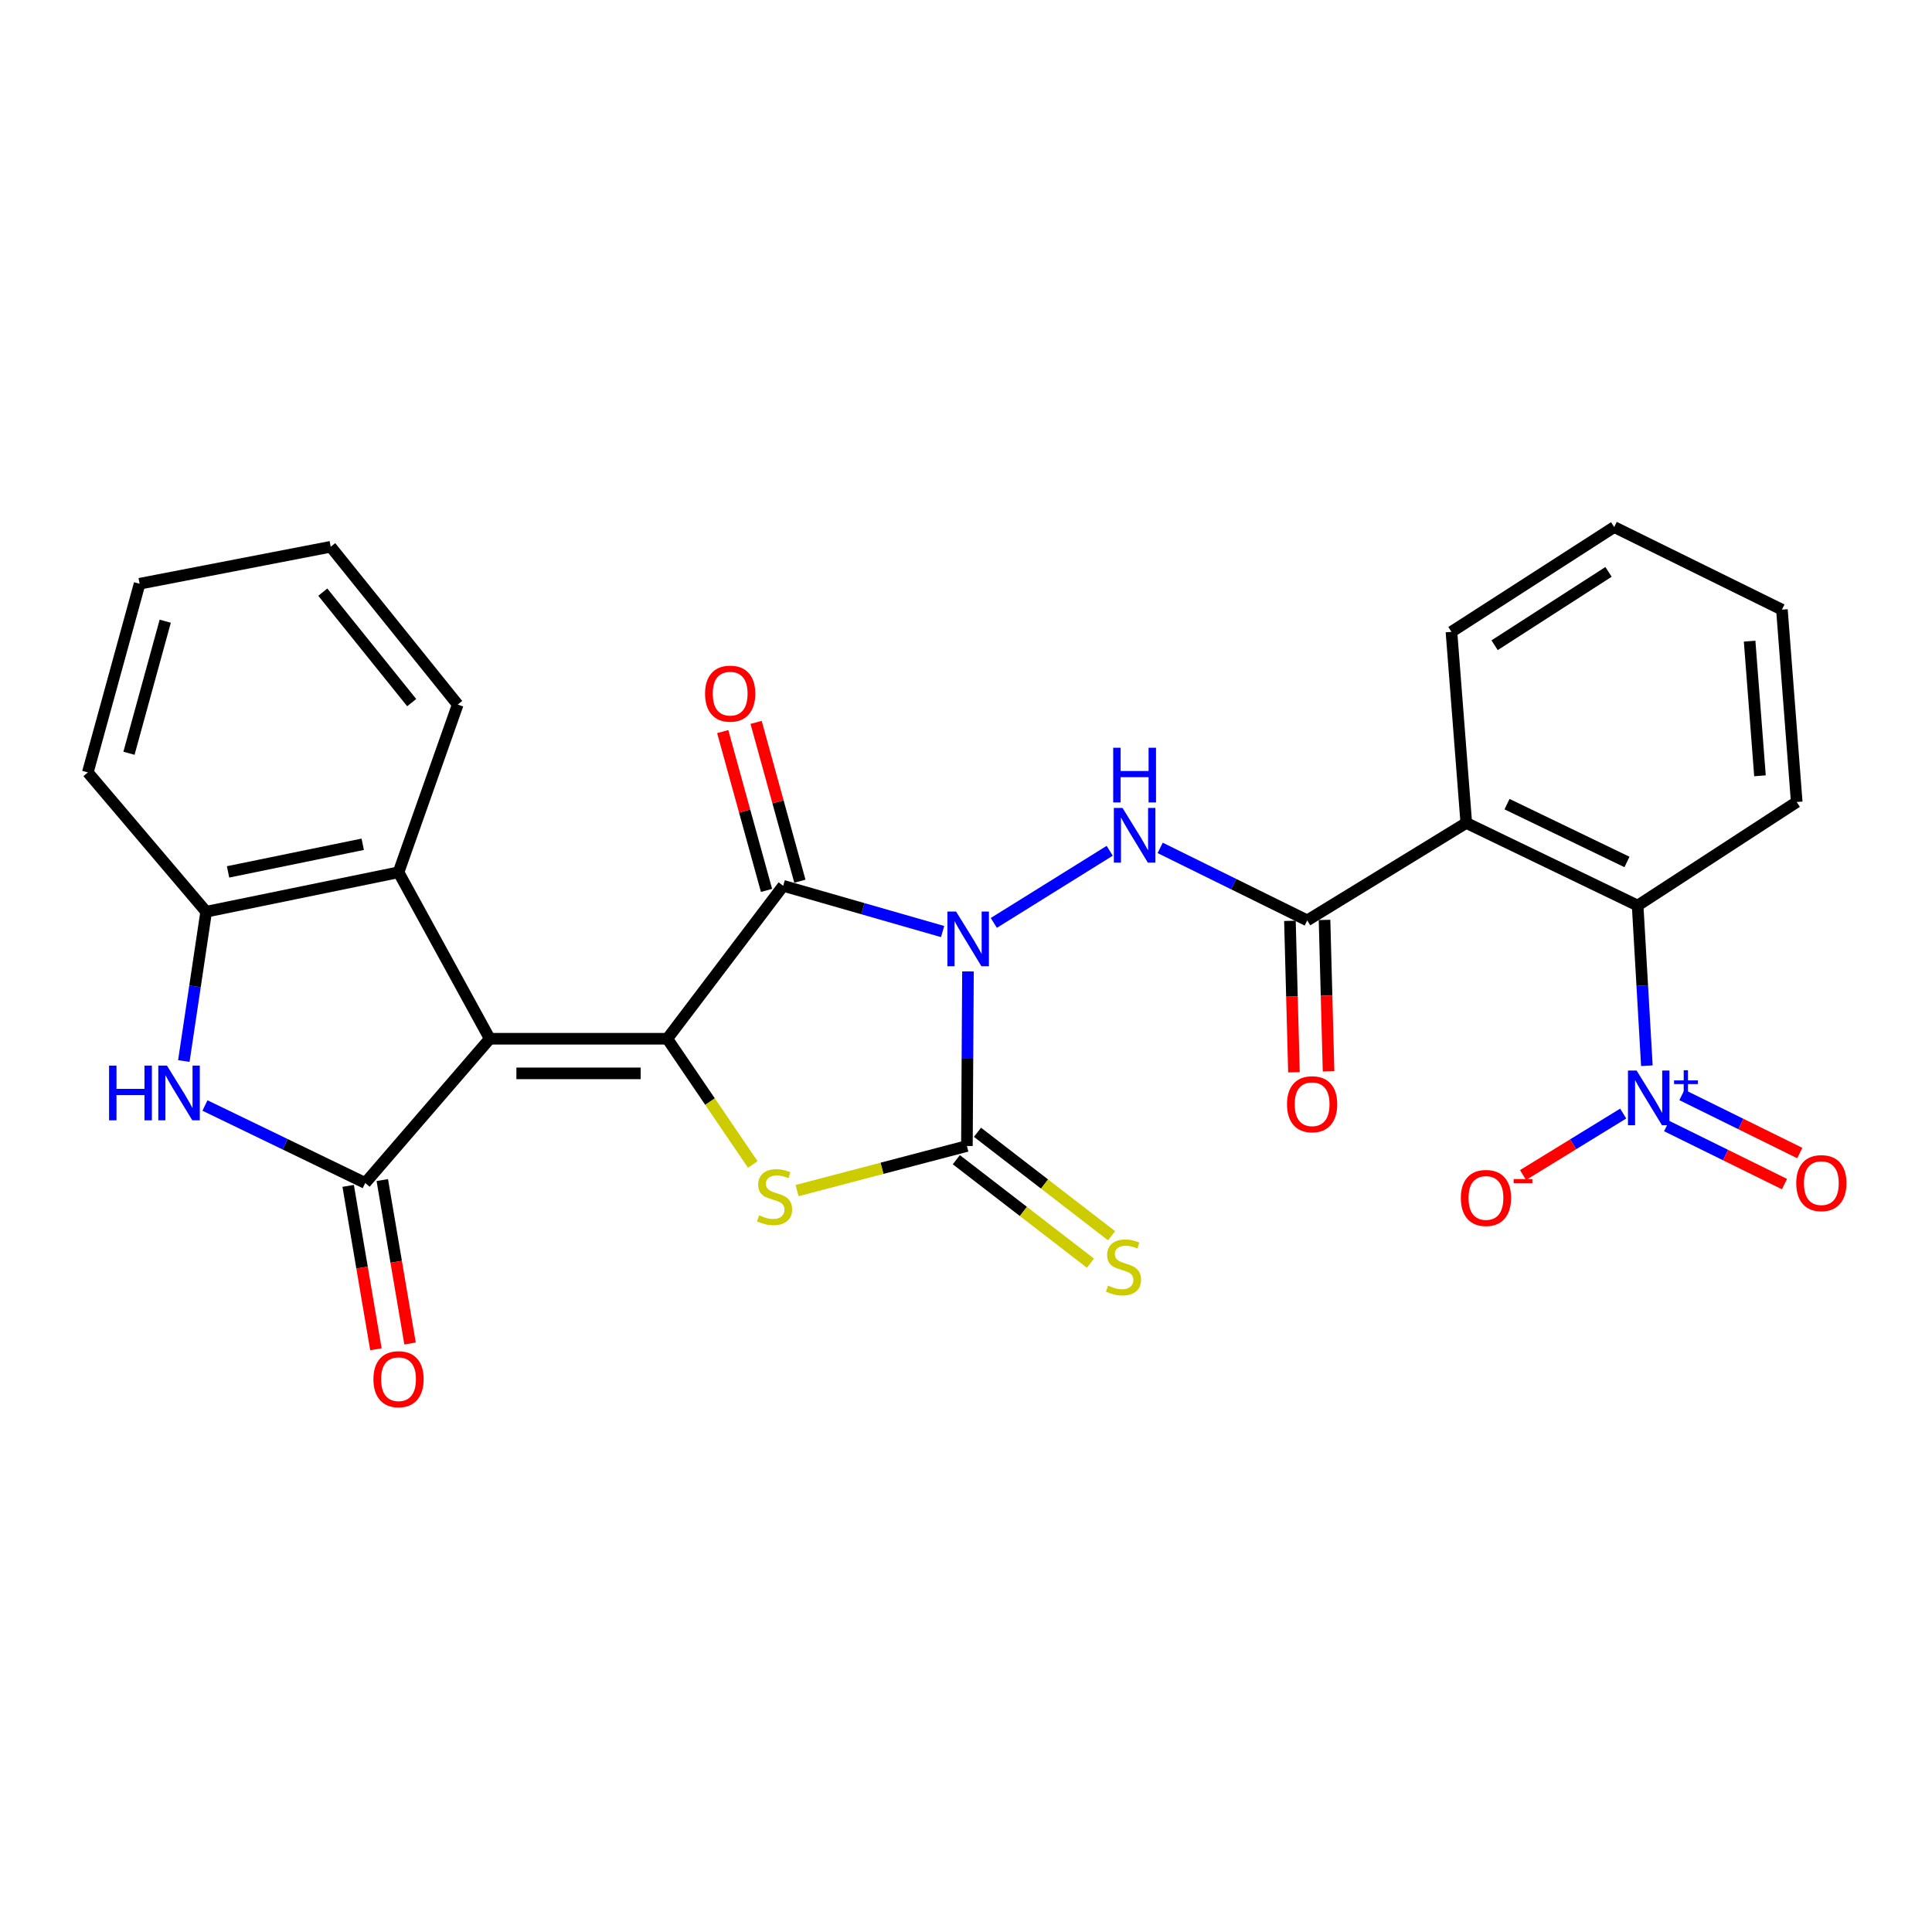 <?xml version='1.0' encoding='iso-8859-1'?>
<svg version='1.1' baseProfile='full'
              xmlns='http://www.w3.org/2000/svg'
                      xmlns:rdkit='http://www.rdkit.org/xml'
                      xmlns:xlink='http://www.w3.org/1999/xlink'
                  xml:space='preserve'
width='1000px' height='1000px' viewBox='0 0 1000 1000'>
<!-- END OF HEADER -->
<rect style='opacity:1.0;fill:#FFFFFF;stroke:none' width='1000' height='1000' x='0' y='0'> </rect>
<path class='bond-2' d='M 487.891,482.169 L 446.638,470.333' style='fill:none;fill-rule:evenodd;stroke:#0000FF;stroke-width:6px;stroke-linecap:butt;stroke-linejoin:miter;stroke-opacity:1' />
<path class='bond-2' d='M 446.638,470.333 L 405.386,458.497' style='fill:none;fill-rule:evenodd;stroke:#000000;stroke-width:6px;stroke-linecap:butt;stroke-linejoin:miter;stroke-opacity:1' />
<path class='bond-3' d='M 501.019,502.805 L 500.746,547.987' style='fill:none;fill-rule:evenodd;stroke:#0000FF;stroke-width:6px;stroke-linecap:butt;stroke-linejoin:miter;stroke-opacity:1' />
<path class='bond-3' d='M 500.746,547.987 L 500.474,593.168' style='fill:none;fill-rule:evenodd;stroke:#000000;stroke-width:6px;stroke-linecap:butt;stroke-linejoin:miter;stroke-opacity:1' />
<path class='bond-6' d='M 514.397,477.701 L 574.382,440.363' style='fill:none;fill-rule:evenodd;stroke:#0000FF;stroke-width:6px;stroke-linecap:butt;stroke-linejoin:miter;stroke-opacity:1' />
<path class='bond-0' d='M 345.392,537.655 L 405.386,458.497' style='fill:none;fill-rule:evenodd;stroke:#000000;stroke-width:6px;stroke-linecap:butt;stroke-linejoin:miter;stroke-opacity:1' />
<path class='bond-1' d='M 345.392,537.655 L 253.5,537.655' style='fill:none;fill-rule:evenodd;stroke:#000000;stroke-width:6px;stroke-linecap:butt;stroke-linejoin:miter;stroke-opacity:1' />
<path class='bond-1' d='M 331.609,555.575 L 267.284,555.575' style='fill:none;fill-rule:evenodd;stroke:#000000;stroke-width:6px;stroke-linecap:butt;stroke-linejoin:miter;stroke-opacity:1' />
<path class='bond-28' d='M 345.392,537.655 L 367.514,570.189' style='fill:none;fill-rule:evenodd;stroke:#000000;stroke-width:6px;stroke-linecap:butt;stroke-linejoin:miter;stroke-opacity:1' />
<path class='bond-28' d='M 367.514,570.189 L 389.636,602.724' style='fill:none;fill-rule:evenodd;stroke:#CCCC00;stroke-width:6px;stroke-linecap:butt;stroke-linejoin:miter;stroke-opacity:1' />
<path class='bond-4' d='M 253.5,537.655 L 189.047,612.303' style='fill:none;fill-rule:evenodd;stroke:#000000;stroke-width:6px;stroke-linecap:butt;stroke-linejoin:miter;stroke-opacity:1' />
<path class='bond-11' d='M 253.5,537.655 L 206.28,451.488' style='fill:none;fill-rule:evenodd;stroke:#000000;stroke-width:6px;stroke-linecap:butt;stroke-linejoin:miter;stroke-opacity:1' />
<path class='bond-15' d='M 414.024,456.115 L 402.69,415.012' style='fill:none;fill-rule:evenodd;stroke:#000000;stroke-width:6px;stroke-linecap:butt;stroke-linejoin:miter;stroke-opacity:1' />
<path class='bond-15' d='M 402.69,415.012 L 391.357,373.909' style='fill:none;fill-rule:evenodd;stroke:#FF0000;stroke-width:6px;stroke-linecap:butt;stroke-linejoin:miter;stroke-opacity:1' />
<path class='bond-15' d='M 396.748,460.878 L 385.415,419.775' style='fill:none;fill-rule:evenodd;stroke:#000000;stroke-width:6px;stroke-linecap:butt;stroke-linejoin:miter;stroke-opacity:1' />
<path class='bond-15' d='M 385.415,419.775 L 374.081,378.672' style='fill:none;fill-rule:evenodd;stroke:#FF0000;stroke-width:6px;stroke-linecap:butt;stroke-linejoin:miter;stroke-opacity:1' />
<path class='bond-5' d='M 500.474,593.168 L 456.521,604.71' style='fill:none;fill-rule:evenodd;stroke:#000000;stroke-width:6px;stroke-linecap:butt;stroke-linejoin:miter;stroke-opacity:1' />
<path class='bond-5' d='M 456.521,604.71 L 412.569,616.252' style='fill:none;fill-rule:evenodd;stroke:#CCCC00;stroke-width:6px;stroke-linecap:butt;stroke-linejoin:miter;stroke-opacity:1' />
<path class='bond-14' d='M 495,600.263 L 529.706,627.039' style='fill:none;fill-rule:evenodd;stroke:#000000;stroke-width:6px;stroke-linecap:butt;stroke-linejoin:miter;stroke-opacity:1' />
<path class='bond-14' d='M 529.706,627.039 L 564.411,653.815' style='fill:none;fill-rule:evenodd;stroke:#CCCC00;stroke-width:6px;stroke-linecap:butt;stroke-linejoin:miter;stroke-opacity:1' />
<path class='bond-14' d='M 505.947,586.074 L 540.652,612.85' style='fill:none;fill-rule:evenodd;stroke:#000000;stroke-width:6px;stroke-linecap:butt;stroke-linejoin:miter;stroke-opacity:1' />
<path class='bond-14' d='M 540.652,612.85 L 575.358,639.627' style='fill:none;fill-rule:evenodd;stroke:#CCCC00;stroke-width:6px;stroke-linecap:butt;stroke-linejoin:miter;stroke-opacity:1' />
<path class='bond-8' d='M 189.047,612.303 L 147.569,592.254' style='fill:none;fill-rule:evenodd;stroke:#000000;stroke-width:6px;stroke-linecap:butt;stroke-linejoin:miter;stroke-opacity:1' />
<path class='bond-8' d='M 147.569,592.254 L 106.091,572.205' style='fill:none;fill-rule:evenodd;stroke:#0000FF;stroke-width:6px;stroke-linecap:butt;stroke-linejoin:miter;stroke-opacity:1' />
<path class='bond-17' d='M 180.213,613.804 L 187.395,656.097' style='fill:none;fill-rule:evenodd;stroke:#000000;stroke-width:6px;stroke-linecap:butt;stroke-linejoin:miter;stroke-opacity:1' />
<path class='bond-17' d='M 187.395,656.097 L 194.578,698.39' style='fill:none;fill-rule:evenodd;stroke:#FF0000;stroke-width:6px;stroke-linecap:butt;stroke-linejoin:miter;stroke-opacity:1' />
<path class='bond-17' d='M 197.88,610.803 L 205.063,653.096' style='fill:none;fill-rule:evenodd;stroke:#000000;stroke-width:6px;stroke-linecap:butt;stroke-linejoin:miter;stroke-opacity:1' />
<path class='bond-17' d='M 205.063,653.096 L 212.245,695.389' style='fill:none;fill-rule:evenodd;stroke:#FF0000;stroke-width:6px;stroke-linecap:butt;stroke-linejoin:miter;stroke-opacity:1' />
<path class='bond-9' d='M 600.499,438.864 L 638.56,457.626' style='fill:none;fill-rule:evenodd;stroke:#0000FF;stroke-width:6px;stroke-linecap:butt;stroke-linejoin:miter;stroke-opacity:1' />
<path class='bond-9' d='M 638.56,457.626 L 676.621,476.387' style='fill:none;fill-rule:evenodd;stroke:#000000;stroke-width:6px;stroke-linecap:butt;stroke-linejoin:miter;stroke-opacity:1' />
<path class='bond-7' d='M 852.417,551.616 L 850.029,510.164' style='fill:none;fill-rule:evenodd;stroke:#0000FF;stroke-width:6px;stroke-linecap:butt;stroke-linejoin:miter;stroke-opacity:1' />
<path class='bond-7' d='M 850.029,510.164 L 847.642,468.711' style='fill:none;fill-rule:evenodd;stroke:#000000;stroke-width:6px;stroke-linecap:butt;stroke-linejoin:miter;stroke-opacity:1' />
<path class='bond-16' d='M 840.165,576.378 L 814.245,592.288' style='fill:none;fill-rule:evenodd;stroke:#0000FF;stroke-width:6px;stroke-linecap:butt;stroke-linejoin:miter;stroke-opacity:1' />
<path class='bond-16' d='M 814.245,592.288 L 788.324,608.198' style='fill:none;fill-rule:evenodd;stroke:#FF0000;stroke-width:6px;stroke-linecap:butt;stroke-linejoin:miter;stroke-opacity:1' />
<path class='bond-18' d='M 862.646,582.826 L 893.146,597.857' style='fill:none;fill-rule:evenodd;stroke:#0000FF;stroke-width:6px;stroke-linecap:butt;stroke-linejoin:miter;stroke-opacity:1' />
<path class='bond-18' d='M 893.146,597.857 L 923.647,612.889' style='fill:none;fill-rule:evenodd;stroke:#FF0000;stroke-width:6px;stroke-linecap:butt;stroke-linejoin:miter;stroke-opacity:1' />
<path class='bond-18' d='M 870.567,566.752 L 901.068,581.783' style='fill:none;fill-rule:evenodd;stroke:#0000FF;stroke-width:6px;stroke-linecap:butt;stroke-linejoin:miter;stroke-opacity:1' />
<path class='bond-18' d='M 901.068,581.783 L 931.568,596.814' style='fill:none;fill-rule:evenodd;stroke:#FF0000;stroke-width:6px;stroke-linecap:butt;stroke-linejoin:miter;stroke-opacity:1' />
<path class='bond-29' d='M 95.148,549.189 L 100.93,510.548' style='fill:none;fill-rule:evenodd;stroke:#0000FF;stroke-width:6px;stroke-linecap:butt;stroke-linejoin:miter;stroke-opacity:1' />
<path class='bond-29' d='M 100.93,510.548 L 106.712,471.907' style='fill:none;fill-rule:evenodd;stroke:#000000;stroke-width:6px;stroke-linecap:butt;stroke-linejoin:miter;stroke-opacity:1' />
<path class='bond-10' d='M 676.621,476.387 L 758.946,425.951' style='fill:none;fill-rule:evenodd;stroke:#000000;stroke-width:6px;stroke-linecap:butt;stroke-linejoin:miter;stroke-opacity:1' />
<path class='bond-19' d='M 667.664,476.625 L 668.706,515.815' style='fill:none;fill-rule:evenodd;stroke:#000000;stroke-width:6px;stroke-linecap:butt;stroke-linejoin:miter;stroke-opacity:1' />
<path class='bond-19' d='M 668.706,515.815 L 669.749,555.005' style='fill:none;fill-rule:evenodd;stroke:#FF0000;stroke-width:6px;stroke-linecap:butt;stroke-linejoin:miter;stroke-opacity:1' />
<path class='bond-19' d='M 685.578,476.149 L 686.621,515.339' style='fill:none;fill-rule:evenodd;stroke:#000000;stroke-width:6px;stroke-linecap:butt;stroke-linejoin:miter;stroke-opacity:1' />
<path class='bond-19' d='M 686.621,515.339 L 687.663,554.529' style='fill:none;fill-rule:evenodd;stroke:#FF0000;stroke-width:6px;stroke-linecap:butt;stroke-linejoin:miter;stroke-opacity:1' />
<path class='bond-12' d='M 758.946,425.951 L 847.642,468.711' style='fill:none;fill-rule:evenodd;stroke:#000000;stroke-width:6px;stroke-linecap:butt;stroke-linejoin:miter;stroke-opacity:1' />
<path class='bond-12' d='M 780.032,416.223 L 842.119,446.155' style='fill:none;fill-rule:evenodd;stroke:#000000;stroke-width:6px;stroke-linecap:butt;stroke-linejoin:miter;stroke-opacity:1' />
<path class='bond-20' d='M 758.946,425.951 L 751.27,327.04' style='fill:none;fill-rule:evenodd;stroke:#000000;stroke-width:6px;stroke-linecap:butt;stroke-linejoin:miter;stroke-opacity:1' />
<path class='bond-13' d='M 206.28,451.488 L 106.712,471.907' style='fill:none;fill-rule:evenodd;stroke:#000000;stroke-width:6px;stroke-linecap:butt;stroke-linejoin:miter;stroke-opacity:1' />
<path class='bond-13' d='M 187.745,436.996 L 118.047,451.289' style='fill:none;fill-rule:evenodd;stroke:#000000;stroke-width:6px;stroke-linecap:butt;stroke-linejoin:miter;stroke-opacity:1' />
<path class='bond-21' d='M 206.28,451.488 L 236.914,364.683' style='fill:none;fill-rule:evenodd;stroke:#000000;stroke-width:6px;stroke-linecap:butt;stroke-linejoin:miter;stroke-opacity:1' />
<path class='bond-22' d='M 847.642,468.711 L 929.976,415.119' style='fill:none;fill-rule:evenodd;stroke:#000000;stroke-width:6px;stroke-linecap:butt;stroke-linejoin:miter;stroke-opacity:1' />
<path class='bond-23' d='M 106.712,471.907 L 45.455,399.797' style='fill:none;fill-rule:evenodd;stroke:#000000;stroke-width:6px;stroke-linecap:butt;stroke-linejoin:miter;stroke-opacity:1' />
<path class='bond-24' d='M 751.27,327.04 L 835.505,272.801' style='fill:none;fill-rule:evenodd;stroke:#000000;stroke-width:6px;stroke-linecap:butt;stroke-linejoin:miter;stroke-opacity:1' />
<path class='bond-24' d='M 773.607,333.972 L 832.572,296.004' style='fill:none;fill-rule:evenodd;stroke:#000000;stroke-width:6px;stroke-linecap:butt;stroke-linejoin:miter;stroke-opacity:1' />
<path class='bond-25' d='M 236.914,364.683 L 171.176,283.006' style='fill:none;fill-rule:evenodd;stroke:#000000;stroke-width:6px;stroke-linecap:butt;stroke-linejoin:miter;stroke-opacity:1' />
<path class='bond-25' d='M 213.093,363.668 L 167.076,306.494' style='fill:none;fill-rule:evenodd;stroke:#000000;stroke-width:6px;stroke-linecap:butt;stroke-linejoin:miter;stroke-opacity:1' />
<path class='bond-30' d='M 929.976,415.119 L 922.32,315.551' style='fill:none;fill-rule:evenodd;stroke:#000000;stroke-width:6px;stroke-linecap:butt;stroke-linejoin:miter;stroke-opacity:1' />
<path class='bond-30' d='M 910.96,401.558 L 905.601,331.861' style='fill:none;fill-rule:evenodd;stroke:#000000;stroke-width:6px;stroke-linecap:butt;stroke-linejoin:miter;stroke-opacity:1' />
<path class='bond-31' d='M 45.455,399.797 L 72.266,302.141' style='fill:none;fill-rule:evenodd;stroke:#000000;stroke-width:6px;stroke-linecap:butt;stroke-linejoin:miter;stroke-opacity:1' />
<path class='bond-31' d='M 66.757,389.893 L 85.525,321.534' style='fill:none;fill-rule:evenodd;stroke:#000000;stroke-width:6px;stroke-linecap:butt;stroke-linejoin:miter;stroke-opacity:1' />
<path class='bond-26' d='M 835.505,272.801 L 922.32,315.551' style='fill:none;fill-rule:evenodd;stroke:#000000;stroke-width:6px;stroke-linecap:butt;stroke-linejoin:miter;stroke-opacity:1' />
<path class='bond-27' d='M 171.176,283.006 L 72.266,302.141' style='fill:none;fill-rule:evenodd;stroke:#000000;stroke-width:6px;stroke-linecap:butt;stroke-linejoin:miter;stroke-opacity:1' />
<path  class='atom-0' d='M 494.861 471.805
L 504.141 486.805
Q 505.061 488.285, 506.541 490.965
Q 508.021 493.645, 508.101 493.805
L 508.101 471.805
L 511.861 471.805
L 511.861 500.125
L 507.981 500.125
L 498.021 483.725
Q 496.861 481.805, 495.621 479.605
Q 494.421 477.405, 494.061 476.725
L 494.061 500.125
L 490.381 500.125
L 490.381 471.805
L 494.861 471.805
' fill='#0000FF'/>
<path  class='atom-6' d='M 392.916 629.032
Q 393.236 629.152, 394.556 629.712
Q 395.876 630.272, 397.316 630.632
Q 398.796 630.952, 400.236 630.952
Q 402.916 630.952, 404.476 629.672
Q 406.036 628.352, 406.036 626.072
Q 406.036 624.512, 405.236 623.552
Q 404.476 622.592, 403.276 622.072
Q 402.076 621.552, 400.076 620.952
Q 397.556 620.192, 396.036 619.472
Q 394.556 618.752, 393.476 617.232
Q 392.436 615.712, 392.436 613.152
Q 392.436 609.592, 394.836 607.392
Q 397.276 605.192, 402.076 605.192
Q 405.356 605.192, 409.076 606.752
L 408.156 609.832
Q 404.756 608.432, 402.196 608.432
Q 399.436 608.432, 397.916 609.592
Q 396.396 610.712, 396.436 612.672
Q 396.436 614.192, 397.196 615.112
Q 397.996 616.032, 399.116 616.552
Q 400.276 617.072, 402.196 617.672
Q 404.756 618.472, 406.276 619.272
Q 407.796 620.072, 408.876 621.712
Q 409.996 623.312, 409.996 626.072
Q 409.996 629.992, 407.356 632.112
Q 404.756 634.192, 400.396 634.192
Q 397.876 634.192, 395.956 633.632
Q 394.076 633.112, 391.836 632.192
L 392.916 629.032
' fill='#CCCC00'/>
<path  class='atom-7' d='M 581.008 418.183
L 590.288 433.183
Q 591.208 434.663, 592.688 437.343
Q 594.168 440.023, 594.248 440.183
L 594.248 418.183
L 598.008 418.183
L 598.008 446.503
L 594.128 446.503
L 584.168 430.103
Q 583.008 428.183, 581.768 425.983
Q 580.568 423.783, 580.208 423.103
L 580.208 446.503
L 576.528 446.503
L 576.528 418.183
L 581.008 418.183
' fill='#0000FF'/>
<path  class='atom-7' d='M 576.188 387.031
L 580.028 387.031
L 580.028 399.071
L 594.508 399.071
L 594.508 387.031
L 598.348 387.031
L 598.348 415.351
L 594.508 415.351
L 594.508 402.271
L 580.028 402.271
L 580.028 415.351
L 576.188 415.351
L 576.188 387.031
' fill='#0000FF'/>
<path  class='atom-8' d='M 847.116 554.109
L 856.396 569.109
Q 857.316 570.589, 858.796 573.269
Q 860.276 575.949, 860.356 576.109
L 860.356 554.109
L 864.116 554.109
L 864.116 582.429
L 860.236 582.429
L 850.276 566.029
Q 849.116 564.109, 847.876 561.909
Q 846.676 559.709, 846.316 559.029
L 846.316 582.429
L 842.636 582.429
L 842.636 554.109
L 847.116 554.109
' fill='#0000FF'/>
<path  class='atom-8' d='M 866.492 559.214
L 871.482 559.214
L 871.482 553.96
L 873.699 553.96
L 873.699 559.214
L 878.821 559.214
L 878.821 561.115
L 873.699 561.115
L 873.699 566.395
L 871.482 566.395
L 871.482 561.115
L 866.492 561.115
L 866.492 559.214
' fill='#0000FF'/>
<path  class='atom-9' d='M 56.455 551.56
L 60.295 551.56
L 60.295 563.6
L 74.775 563.6
L 74.775 551.56
L 78.615 551.56
L 78.615 579.88
L 74.775 579.88
L 74.775 566.8
L 60.295 566.8
L 60.295 579.88
L 56.455 579.88
L 56.455 551.56
' fill='#0000FF'/>
<path  class='atom-9' d='M 86.415 551.56
L 95.695 566.56
Q 96.615 568.04, 98.095 570.72
Q 99.575 573.4, 99.655 573.56
L 99.655 551.56
L 103.415 551.56
L 103.415 579.88
L 99.535 579.88
L 89.575 563.48
Q 88.415 561.56, 87.175 559.36
Q 85.975 557.16, 85.615 556.48
L 85.615 579.88
L 81.935 579.88
L 81.935 551.56
L 86.415 551.56
' fill='#0000FF'/>
<path  class='atom-15' d='M 573.524 665.421
Q 573.844 665.541, 575.164 666.101
Q 576.484 666.661, 577.924 667.021
Q 579.404 667.341, 580.844 667.341
Q 583.524 667.341, 585.084 666.061
Q 586.644 664.741, 586.644 662.461
Q 586.644 660.901, 585.844 659.941
Q 585.084 658.981, 583.884 658.461
Q 582.684 657.941, 580.684 657.341
Q 578.164 656.581, 576.644 655.861
Q 575.164 655.141, 574.084 653.621
Q 573.044 652.101, 573.044 649.541
Q 573.044 645.981, 575.444 643.781
Q 577.884 641.581, 582.684 641.581
Q 585.964 641.581, 589.684 643.141
L 588.764 646.221
Q 585.364 644.821, 582.804 644.821
Q 580.044 644.821, 578.524 645.981
Q 577.004 647.101, 577.044 649.061
Q 577.044 650.581, 577.804 651.501
Q 578.604 652.421, 579.724 652.941
Q 580.884 653.461, 582.804 654.061
Q 585.364 654.861, 586.884 655.661
Q 588.404 656.461, 589.484 658.101
Q 590.604 659.701, 590.604 662.461
Q 590.604 666.381, 587.964 668.501
Q 585.364 670.581, 581.004 670.581
Q 578.484 670.581, 576.564 670.021
Q 574.684 669.501, 572.444 668.581
L 573.524 665.421
' fill='#CCCC00'/>
<path  class='atom-16' d='M 364.938 359.029
Q 364.938 352.229, 368.298 348.429
Q 371.658 344.629, 377.938 344.629
Q 384.218 344.629, 387.578 348.429
Q 390.938 352.229, 390.938 359.029
Q 390.938 365.909, 387.538 369.829
Q 384.138 373.709, 377.938 373.709
Q 371.698 373.709, 368.298 369.829
Q 364.938 365.949, 364.938 359.029
M 377.938 370.509
Q 382.258 370.509, 384.578 367.629
Q 386.938 364.709, 386.938 359.029
Q 386.938 353.469, 384.578 350.669
Q 382.258 347.829, 377.938 347.829
Q 373.618 347.829, 371.258 350.629
Q 368.938 353.429, 368.938 359.029
Q 368.938 364.749, 371.258 367.629
Q 373.618 370.509, 377.938 370.509
' fill='#FF0000'/>
<path  class='atom-17' d='M 756.13 620.059
Q 756.13 613.259, 759.49 609.459
Q 762.85 605.659, 769.13 605.659
Q 775.41 605.659, 778.77 609.459
Q 782.13 613.259, 782.13 620.059
Q 782.13 626.939, 778.73 630.859
Q 775.33 634.739, 769.13 634.739
Q 762.89 634.739, 759.49 630.859
Q 756.13 626.979, 756.13 620.059
M 769.13 631.539
Q 773.45 631.539, 775.77 628.659
Q 778.13 625.739, 778.13 620.059
Q 778.13 614.499, 775.77 611.699
Q 773.45 608.859, 769.13 608.859
Q 764.81 608.859, 762.45 611.659
Q 760.13 614.459, 760.13 620.059
Q 760.13 625.779, 762.45 628.659
Q 764.81 631.539, 769.13 631.539
' fill='#FF0000'/>
<path  class='atom-17' d='M 783.45 610.282
L 793.139 610.282
L 793.139 612.394
L 783.45 612.394
L 783.45 610.282
' fill='#FF0000'/>
<path  class='atom-18' d='M 193.28 713.863
Q 193.28 707.063, 196.64 703.263
Q 200 699.463, 206.28 699.463
Q 212.56 699.463, 215.92 703.263
Q 219.28 707.063, 219.28 713.863
Q 219.28 720.743, 215.88 724.663
Q 212.48 728.543, 206.28 728.543
Q 200.04 728.543, 196.64 724.663
Q 193.28 720.783, 193.28 713.863
M 206.28 725.343
Q 210.6 725.343, 212.92 722.463
Q 215.28 719.543, 215.28 713.863
Q 215.28 708.303, 212.92 705.503
Q 210.6 702.663, 206.28 702.663
Q 201.96 702.663, 199.6 705.463
Q 197.28 708.263, 197.28 713.863
Q 197.28 719.583, 199.6 722.463
Q 201.96 725.343, 206.28 725.343
' fill='#FF0000'/>
<path  class='atom-19' d='M 929.729 612.383
Q 929.729 605.583, 933.089 601.783
Q 936.449 597.983, 942.729 597.983
Q 949.009 597.983, 952.369 601.783
Q 955.729 605.583, 955.729 612.383
Q 955.729 619.263, 952.329 623.183
Q 948.929 627.063, 942.729 627.063
Q 936.489 627.063, 933.089 623.183
Q 929.729 619.303, 929.729 612.383
M 942.729 623.863
Q 947.049 623.863, 949.369 620.983
Q 951.729 618.063, 951.729 612.383
Q 951.729 606.823, 949.369 604.023
Q 947.049 601.183, 942.729 601.183
Q 938.409 601.183, 936.049 603.983
Q 933.729 606.783, 933.729 612.383
Q 933.729 618.103, 936.049 620.983
Q 938.409 623.863, 942.729 623.863
' fill='#FF0000'/>
<path  class='atom-20' d='M 666.15 571.545
Q 666.15 564.745, 669.51 560.945
Q 672.87 557.145, 679.15 557.145
Q 685.43 557.145, 688.79 560.945
Q 692.15 564.745, 692.15 571.545
Q 692.15 578.425, 688.75 582.345
Q 685.35 586.225, 679.15 586.225
Q 672.91 586.225, 669.51 582.345
Q 666.15 578.465, 666.15 571.545
M 679.15 583.025
Q 683.47 583.025, 685.79 580.145
Q 688.15 577.225, 688.15 571.545
Q 688.15 565.985, 685.79 563.185
Q 683.47 560.345, 679.15 560.345
Q 674.83 560.345, 672.47 563.145
Q 670.15 565.945, 670.15 571.545
Q 670.15 577.265, 672.47 580.145
Q 674.83 583.025, 679.15 583.025
' fill='#FF0000'/>
</svg>
